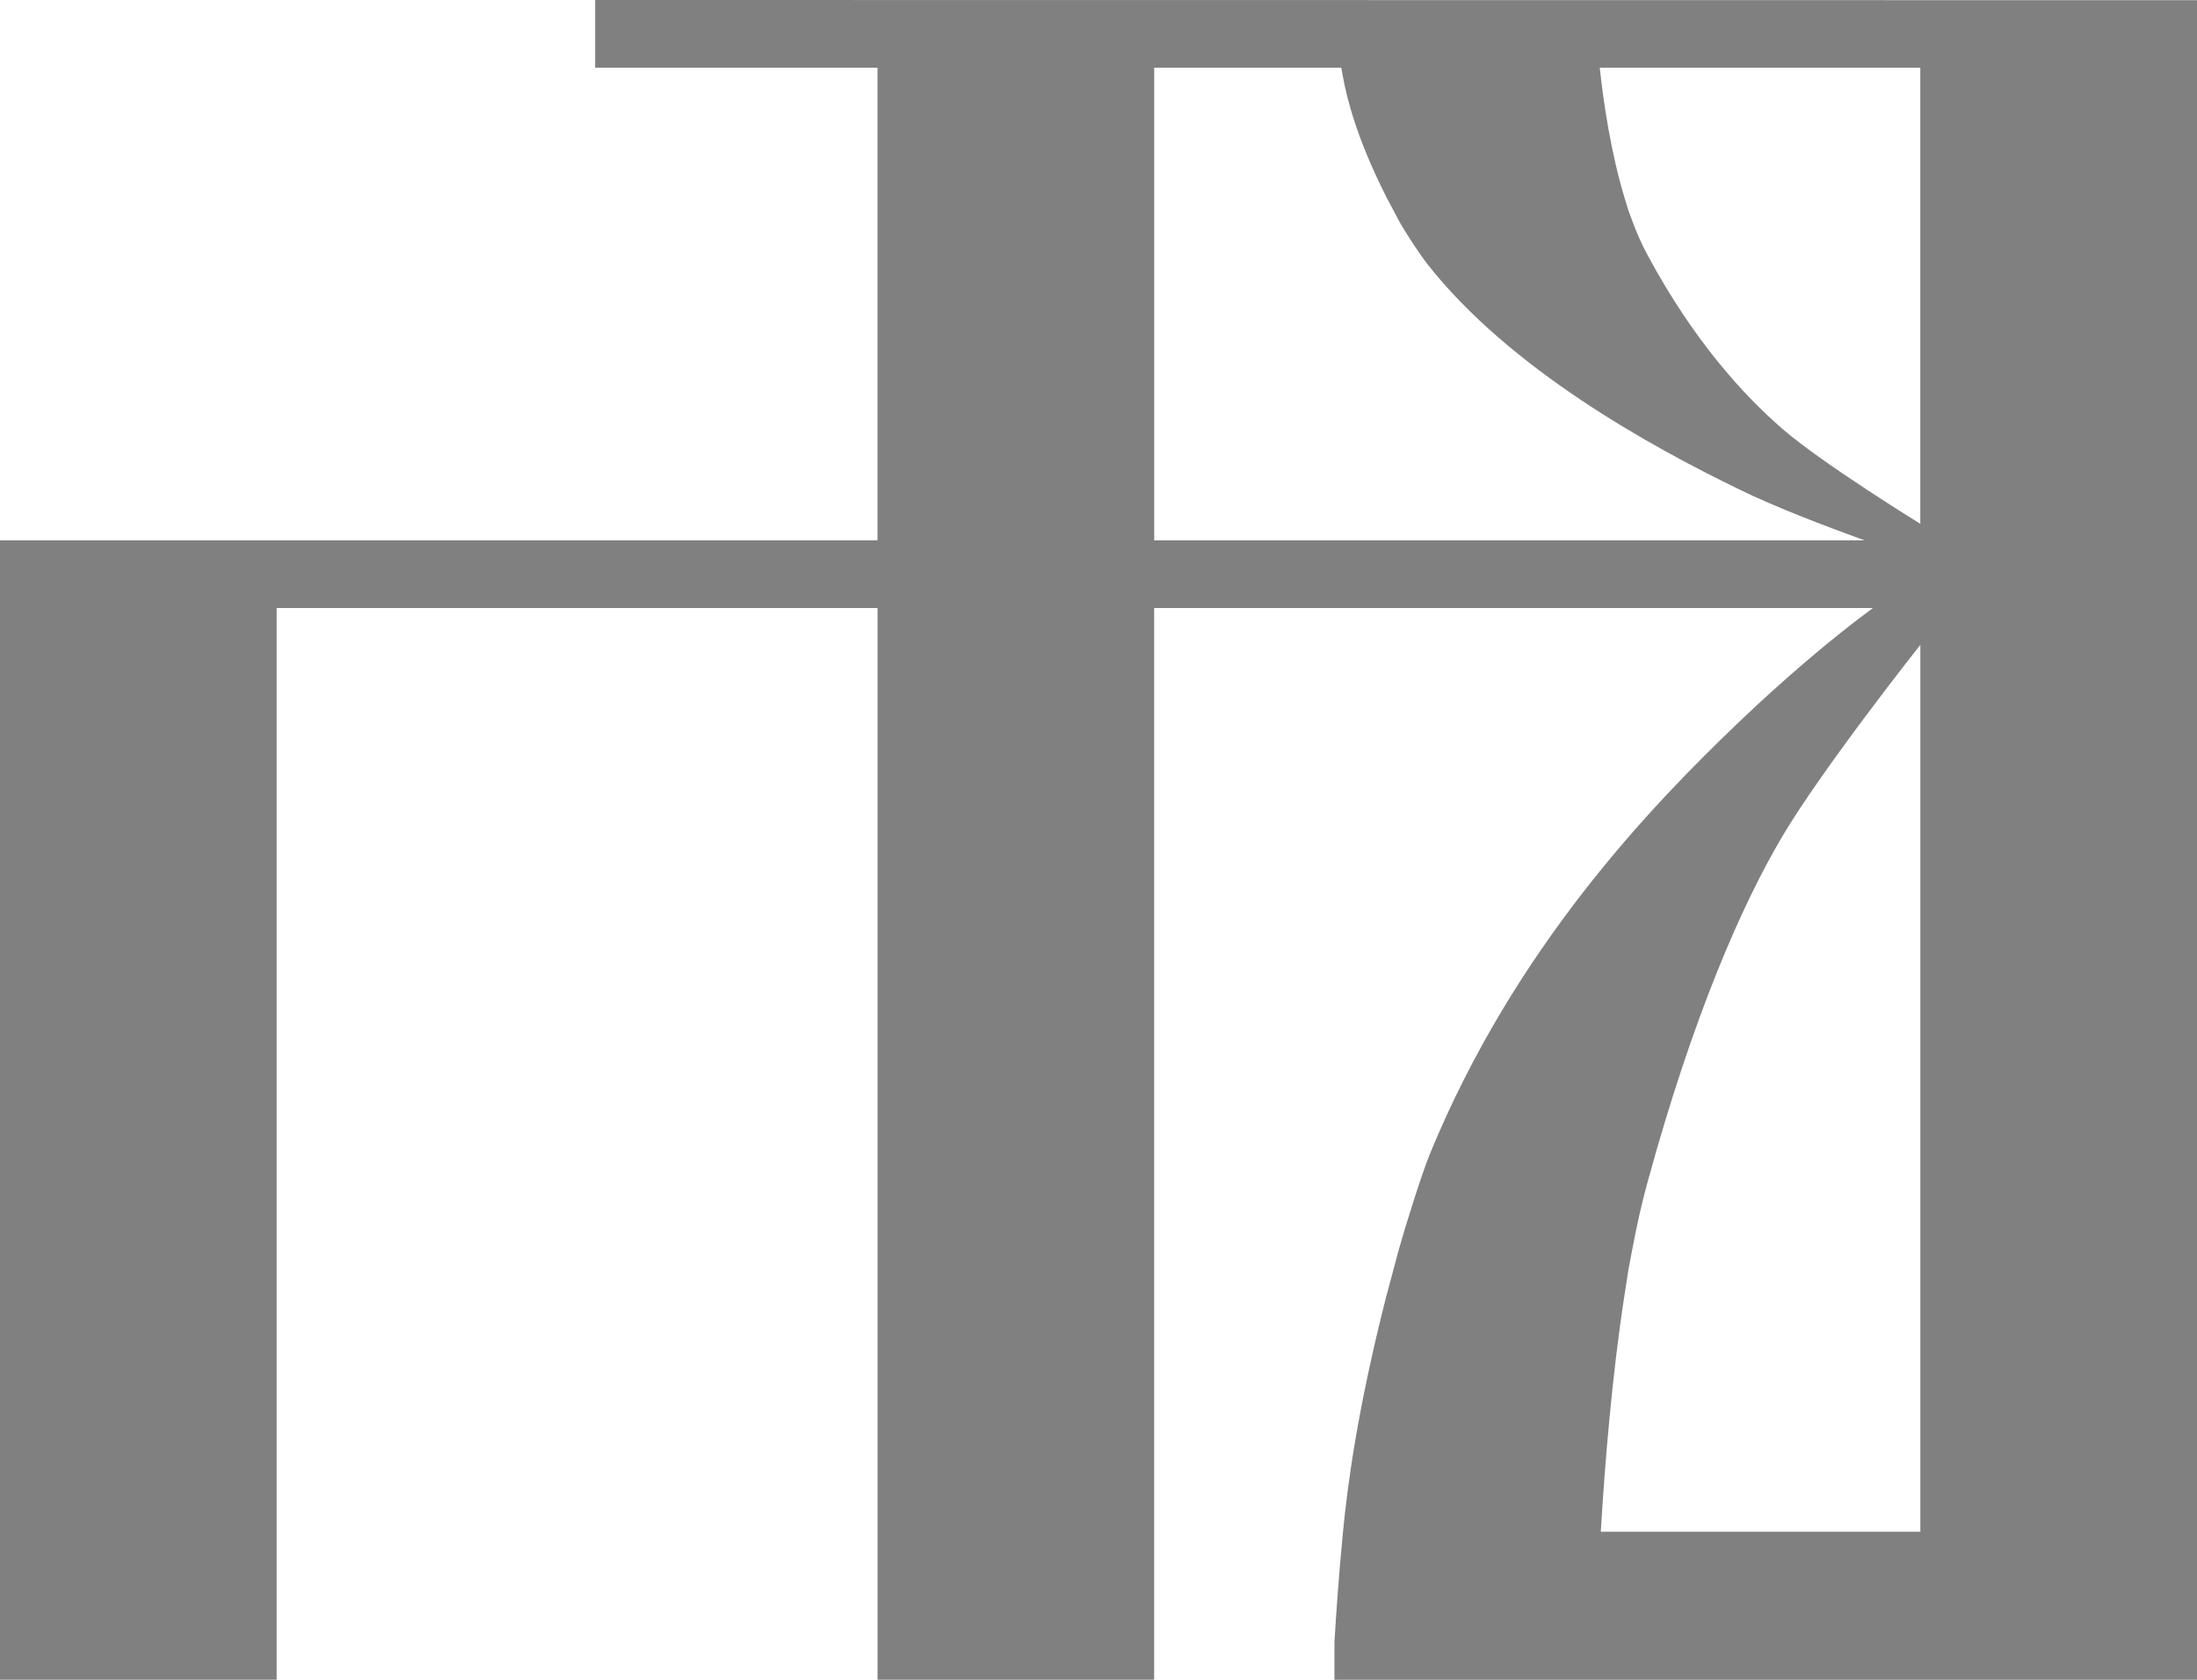 <!DOCTYPE svg PUBLIC "-//W3C//DTD SVG 1.1//EN" "http://www.w3.org/Graphics/SVG/1.1/DTD/svg11.dtd">
<svg version="1.1" id="Layer_1" xmlns="http://www.w3.org/2000/svg" xmlns:xlink="http://www.w3.org/1999/xlink" x="0px" y="0px"
	 width="48.189px" height="36.85px" viewBox="0 0 48.189 36.85" enable-background="new 0 0 48.189 36.85" xml:space="preserve">
<path fill="#808080" d="M36.129,5.58c1.008,1.877,2.101,3.08,2.98,3.84c0.883,0.76,3,2.064,3.011,2.071V1.485h-7.031
	c0.085,0.789,0.245,1.854,0.535,2.825l0.093,0.305l0.087,0.233C35.899,5.109,36.009,5.355,36.129,5.58z M40.895,11.854
	c-0.867-0.317-1.934-0.72-2.75-1.119c-1.953-0.948-5.021-2.637-6.831-4.934c-0.18-0.229-0.505-0.729-0.627-0.953L30.402,4.31
	c-0.64-1.272-0.85-2.113-0.946-2.626L29.42,1.486h-4.104v10.368H40.895z M29.27,36.85v-0.83c0.032-0.536,0.09-1.416,0.187-2.413
	c0.099-1.009,0.309-2.653,0.946-5.154l0.284-1.06c0.122-0.438,0.49-1.628,0.684-2.098c1.849-4.492,4.821-7.593,6.774-9.458
	c1.001-0.957,2.093-1.883,2.936-2.498H25.315v23.51h-6.067v-23.51H6.068v23.51H0V11.854h19.247V1.485h-6.193V0L48.19,0.004V36.85
	H29.27z M35.112,33.603h7.009V14.147c-0.011,0.01-2.149,2.716-3.032,4.208c-0.881,1.492-1.951,3.918-2.959,7.604
	c-0.12,0.438-0.229,0.925-0.325,1.435l-0.087,0.458l-0.093,0.602C35.357,30.197,35.201,32.104,35.112,33.603z"/>
</svg>
